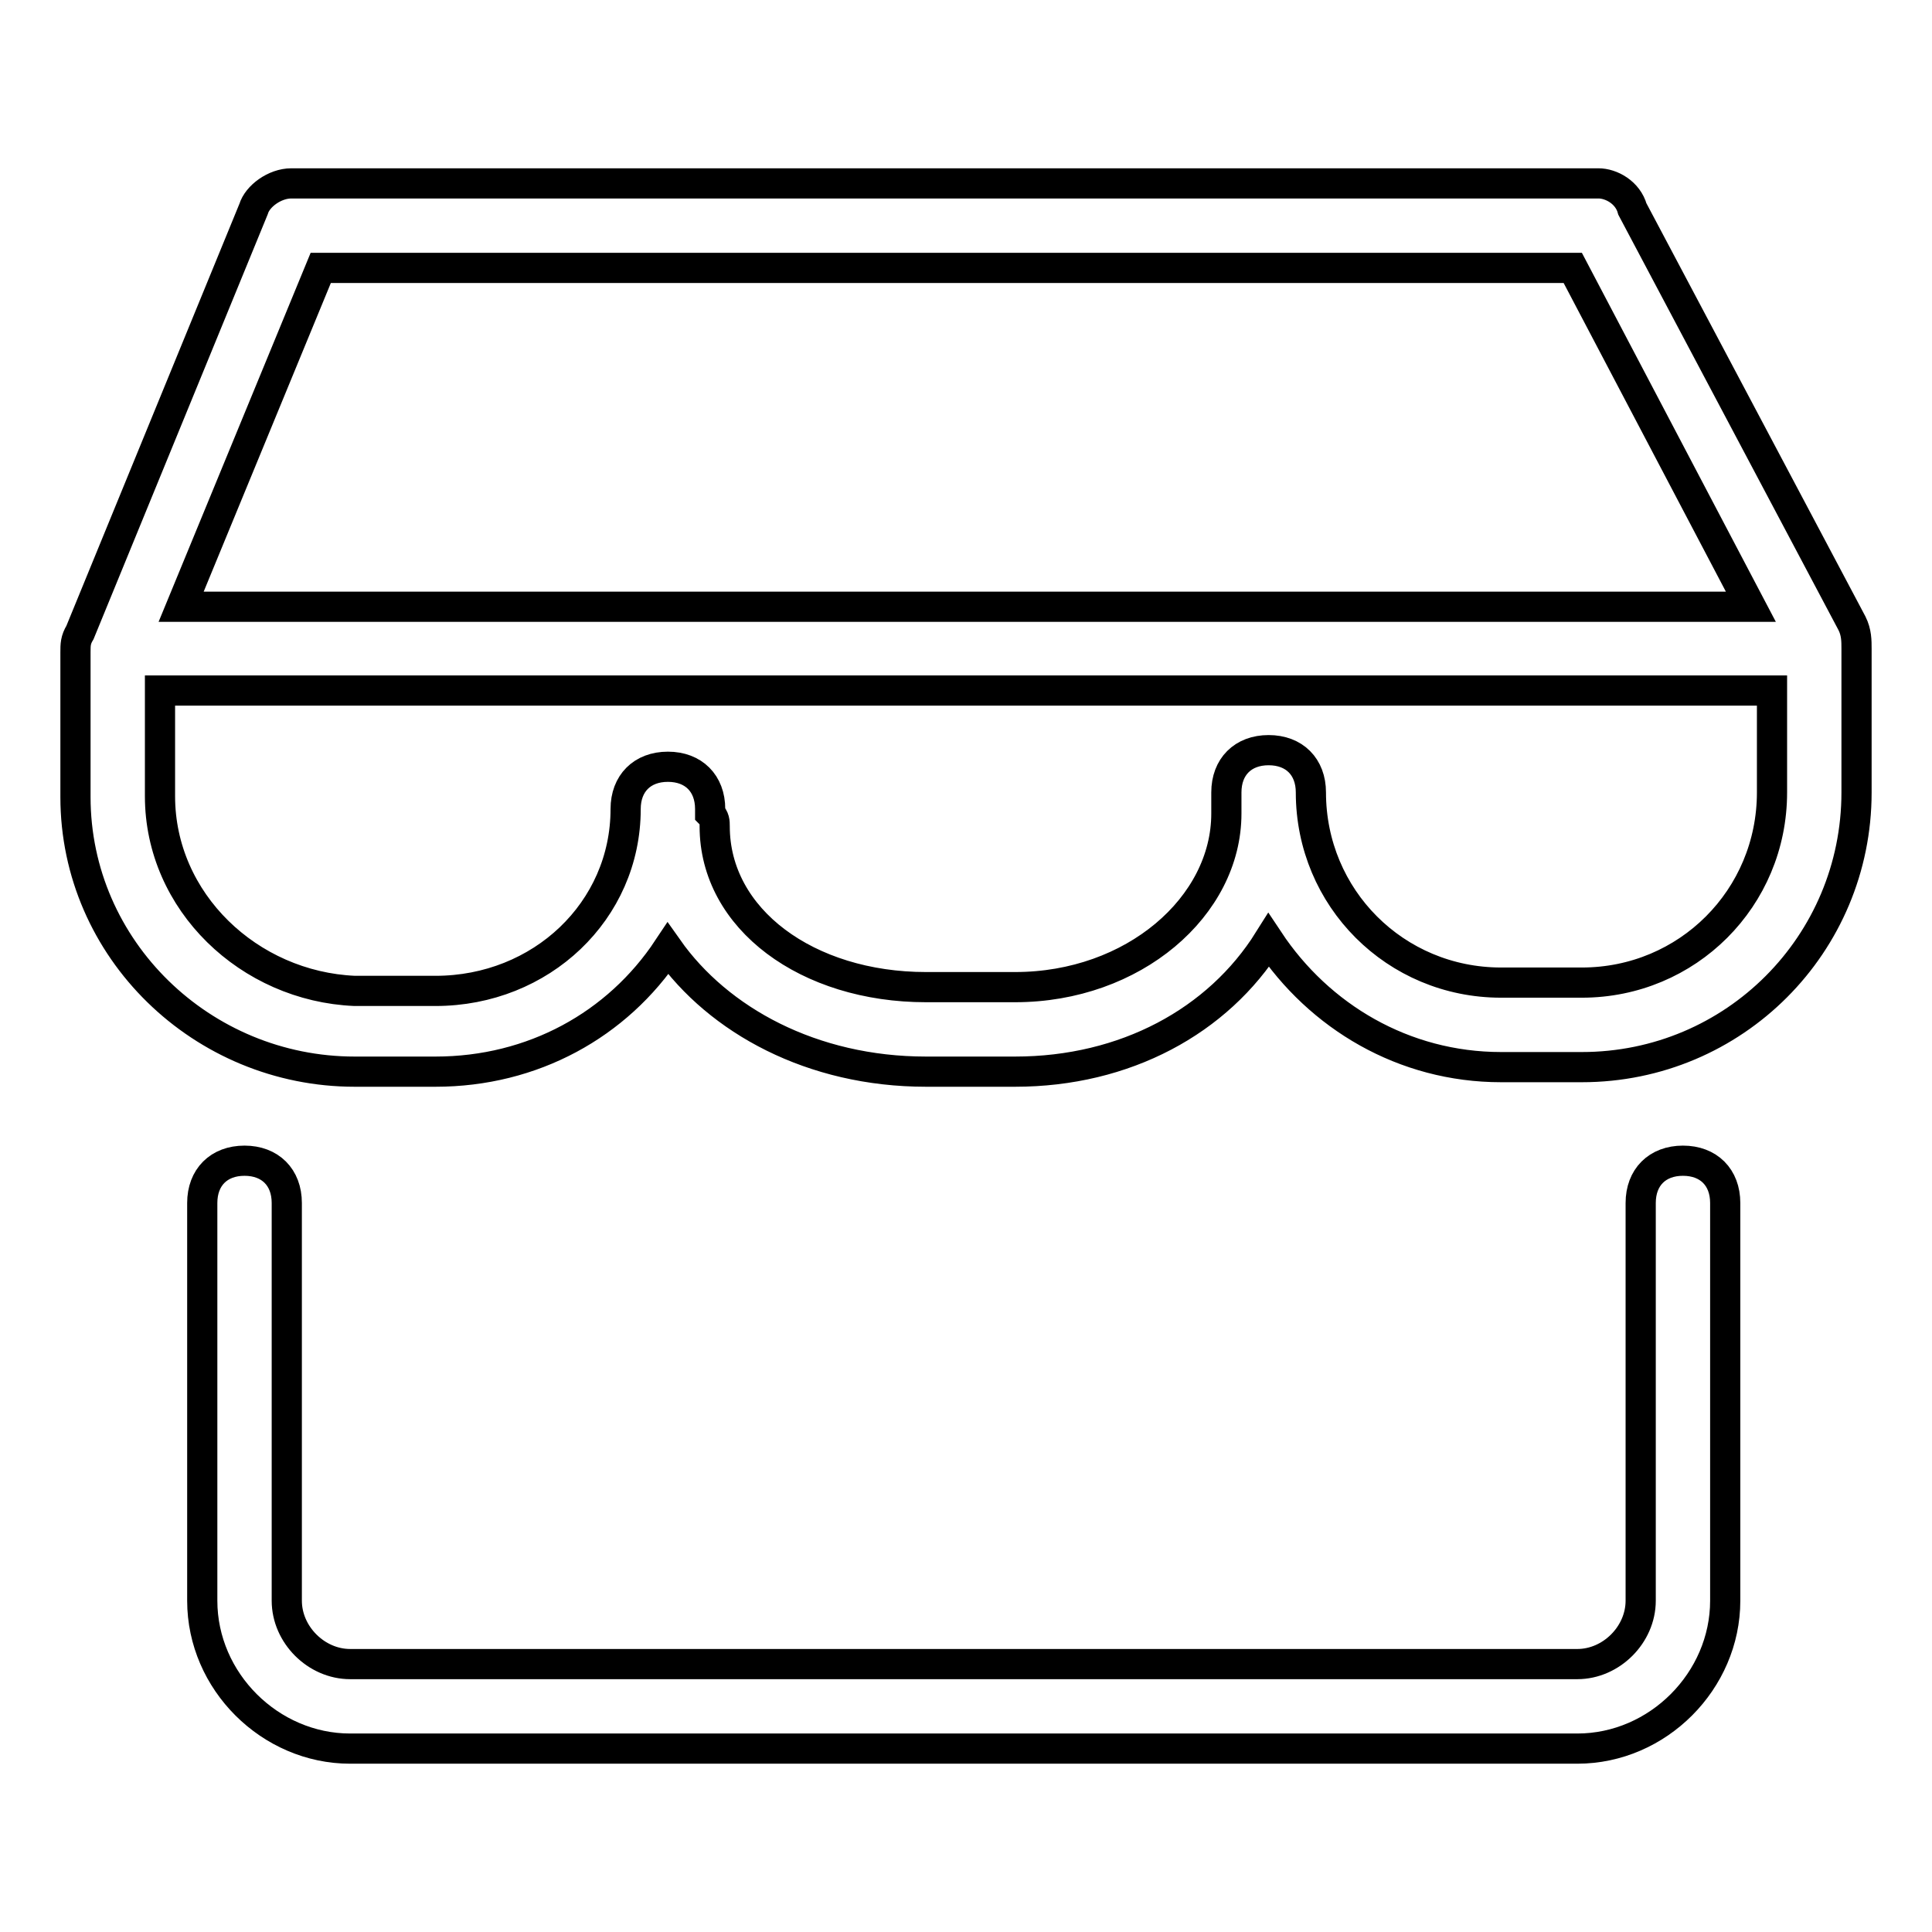 <?xml version="1.0" encoding="utf-8"?>
<!-- Svg Vector Icons : http://www.onlinewebfonts.com/icon -->
<!DOCTYPE svg PUBLIC "-//W3C//DTD SVG 1.1//EN" "http://www.w3.org/Graphics/SVG/1.1/DTD/svg11.dtd">
<svg version="1.1" xmlns="http://www.w3.org/2000/svg" xmlns:xlink="http://www.w3.org/1999/xlink" x="0px" y="0px" viewBox="0 0 256 256" enable-background="new 0 0 256 256" xml:space="preserve">
<g> <path stroke-width="4" fill-opacity="0" stroke="#000000"  d="M223,153.8c-3.4,0-5.6,2.2-5.6,5.6v52.7c0,4.5-3.9,8.4-8.4,8.4H46.4c-4.5,0-8.4-3.9-8.4-8.4v-52.7 c0-3.4-2.2-5.6-5.6-5.6s-5.6,2.2-5.6,5.6v52.7c0,10.7,9,19.6,19.6,19.6H209c10.7,0,19.6-9,19.6-19.6v-52.7 C228.6,156,226.4,153.8,223,153.8L223,153.8z M246,86c0-1.1,0-2.2-0.6-3.4l-29.1-54.9c-0.6-2.2-2.8-3.4-4.5-3.4H38.6 c-2.2,0-4.5,1.7-5,3.4l-23,56.1C10,84.8,10,85.4,10,86.5v19.1c0,20.2,16.8,36.4,37,36.4h10.7c12.9,0,24.1-6.2,30.8-16.3 c6.7,9.5,19.1,16.3,34.2,16.3h11.8c14.6,0,26.9-6.7,33.6-17.4c6.7,10.1,17.9,16.8,30.8,16.8h10.7c20.2,0,36.4-16.3,36.4-36.4V86z  M42.5,35.5h165.9L232,80.4H24L42.5,35.5z M209.6,130.2h-10.7c-14,0-25.2-11.2-25.2-25.2c0-3.4-2.2-5.6-5.6-5.6s-5.6,2.2-5.6,5.6 v2.8c0,12.3-12.3,23-28,23h-11.8c-15.7,0-28-9-28-21.3c0-0.6,0-1.1-0.6-1.7v-0.6c0-3.4-2.2-5.6-5.6-5.6c-3.4,0-5.6,2.2-5.6,5.6 c0,13.5-11.2,24.1-25.2,24.1H47c-14-0.6-25.8-11.8-25.8-25.8v-14h213.6V105C234.8,119,223.6,130.2,209.6,130.2z"/></g>
</svg>
